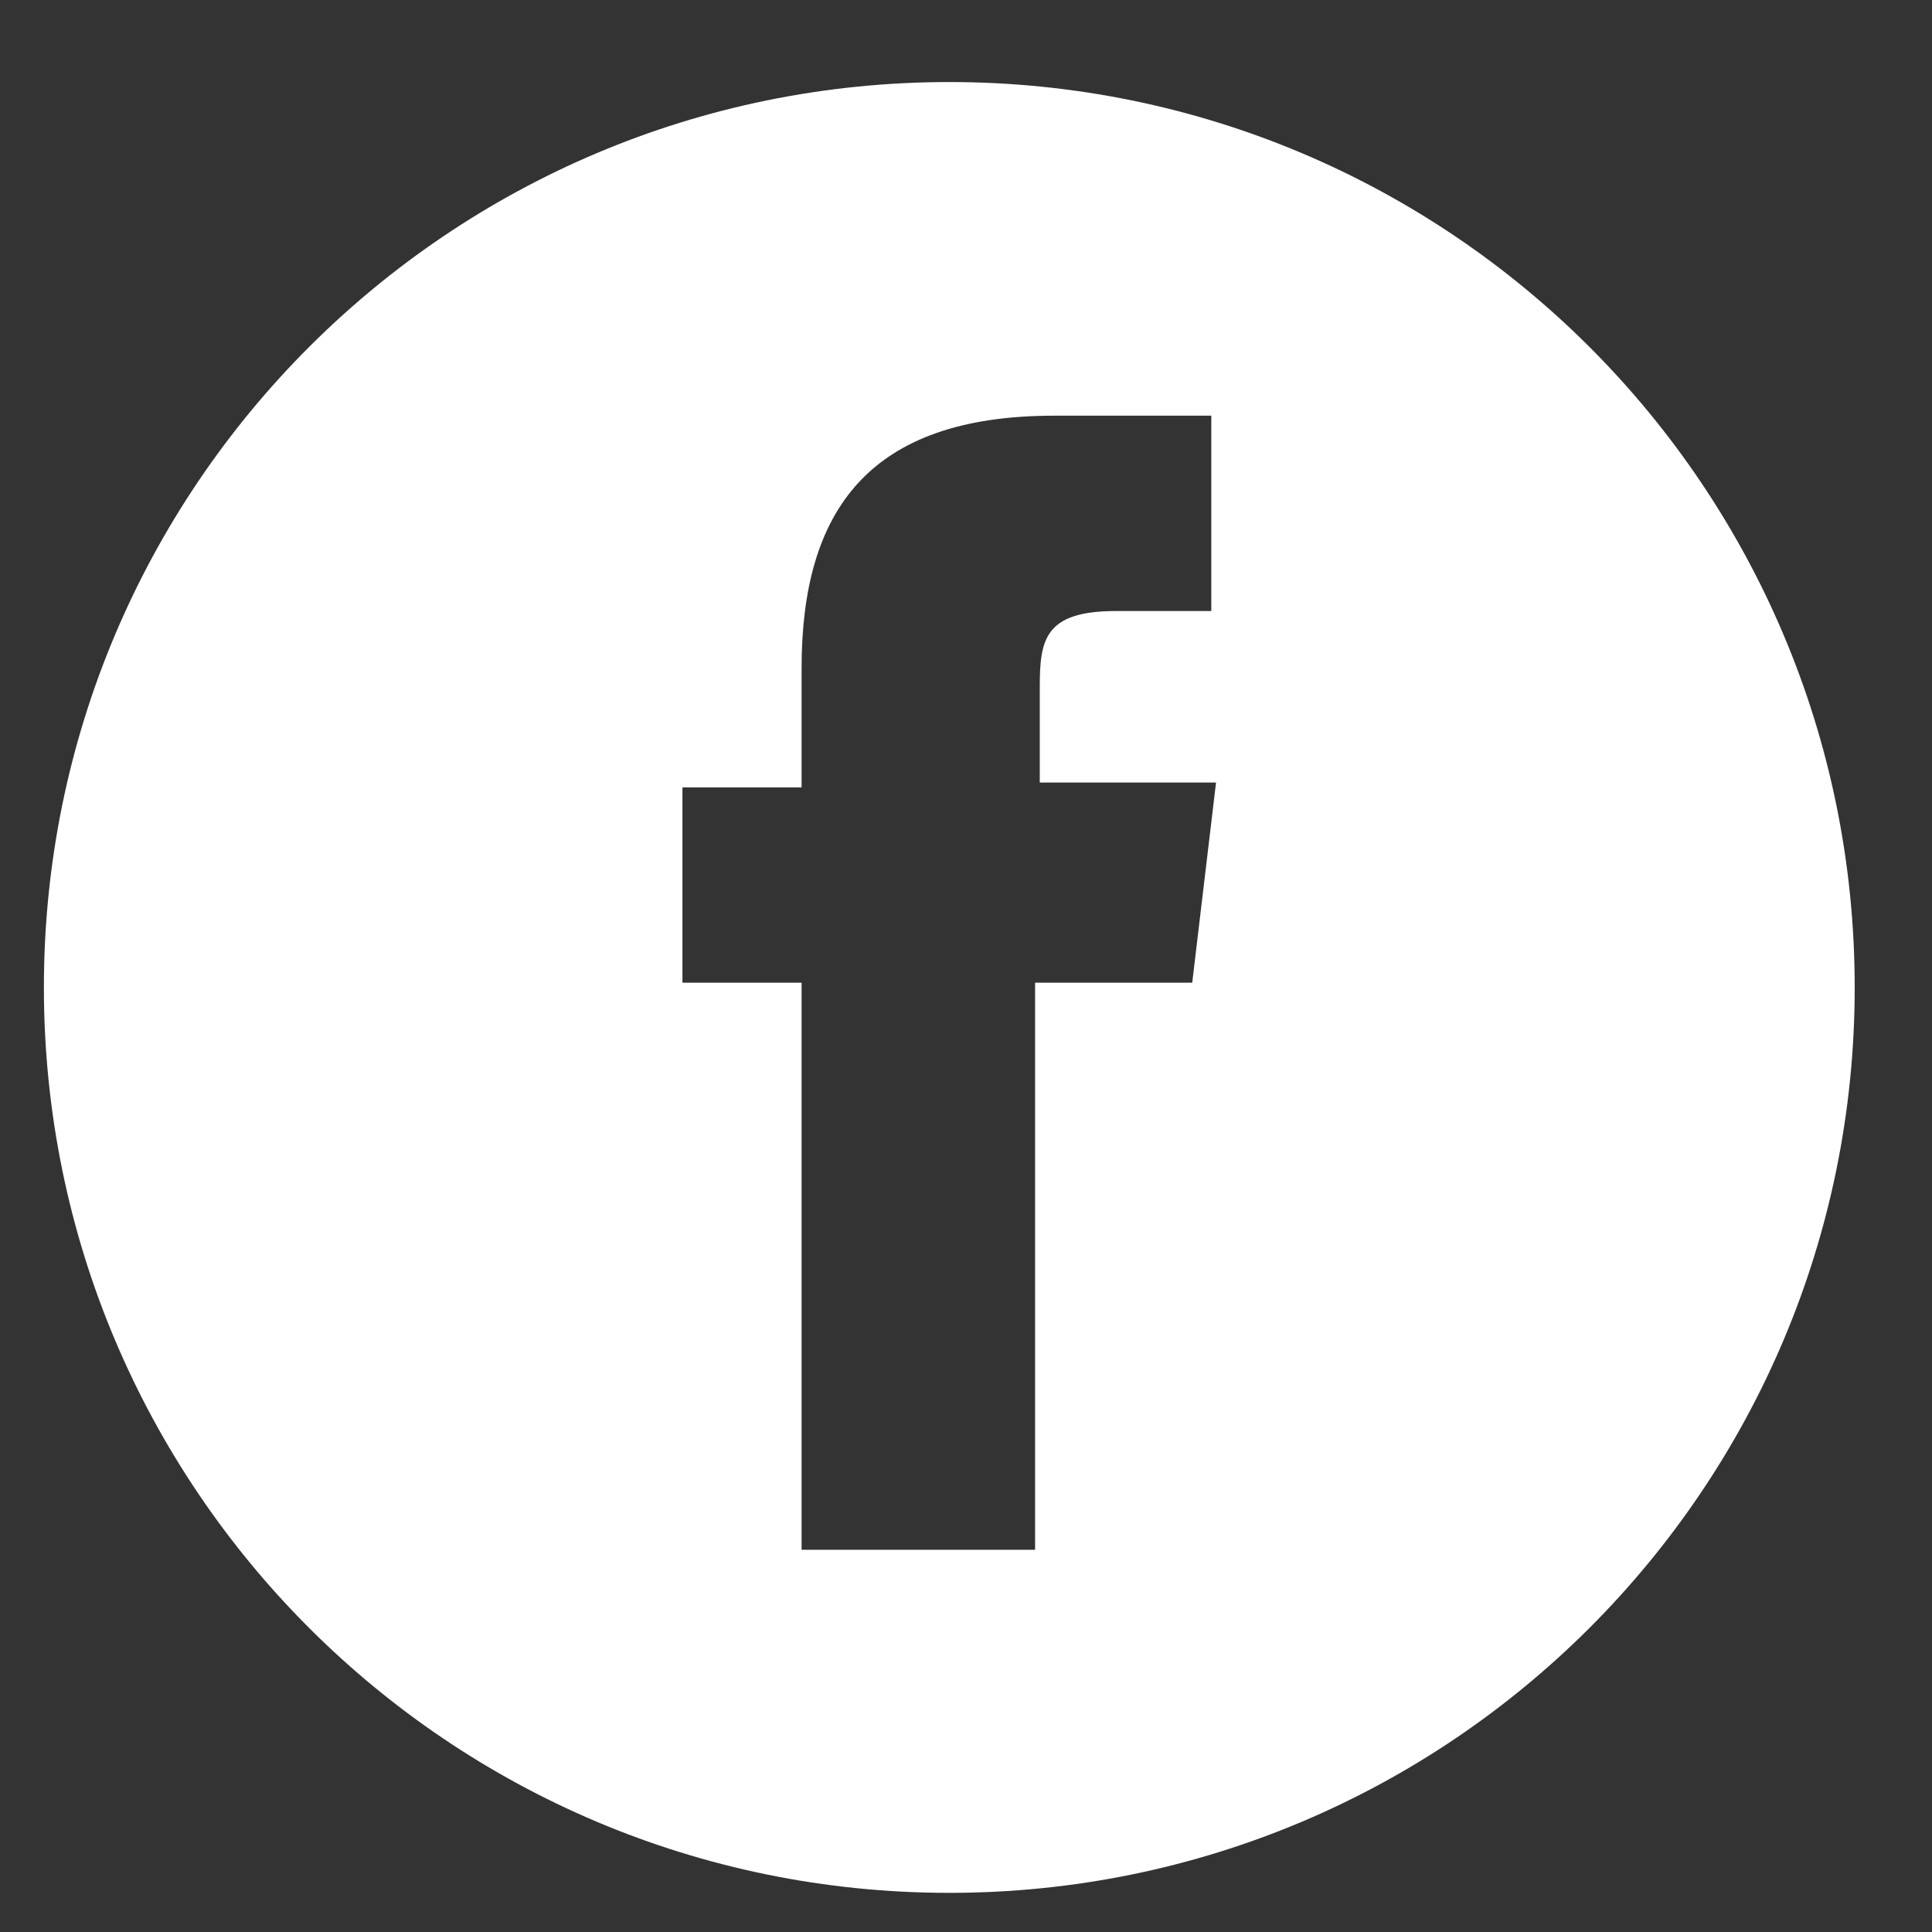 <?xml version="1.0" standalone="no"?><!DOCTYPE svg PUBLIC "-//W3C//DTD SVG 1.1//EN" "http://www.w3.org/Graphics/SVG/1.1/DTD/svg11.dtd"><svg t="1526363723370" class="icon" style="" viewBox="0 0 1024 1024" version="1.1" xmlns="http://www.w3.org/2000/svg" p-id="42687" xmlns:xlink="http://www.w3.org/1999/xlink" width="200" height="200"><rect x="0" y="0" width="1024" height="1024" fill="#333333" stroke="none"/><defs><style type="text/css"></style></defs><path d="M503.149 43.485c-265.206 0-479.885 214.685-479.885 479.885s214.685 479.885 479.885 479.885c265.206 0 479.885-214.685 479.885-479.885 0-265.206-214.685-479.885-479.885-479.885zM631.931 520.851h-83.312v300.556h-123.76v-300.556h-63.151v-103.536h63.151v-63.151c0-83.312 35.363-133.841 133.841-133.841h83.312v103.536h-50.525c-37.866 0-40.39 15.168-40.39 40.39v50.525h93.426l-12.622 106.081z" p-id="42688" fill="#fff"></path></svg>